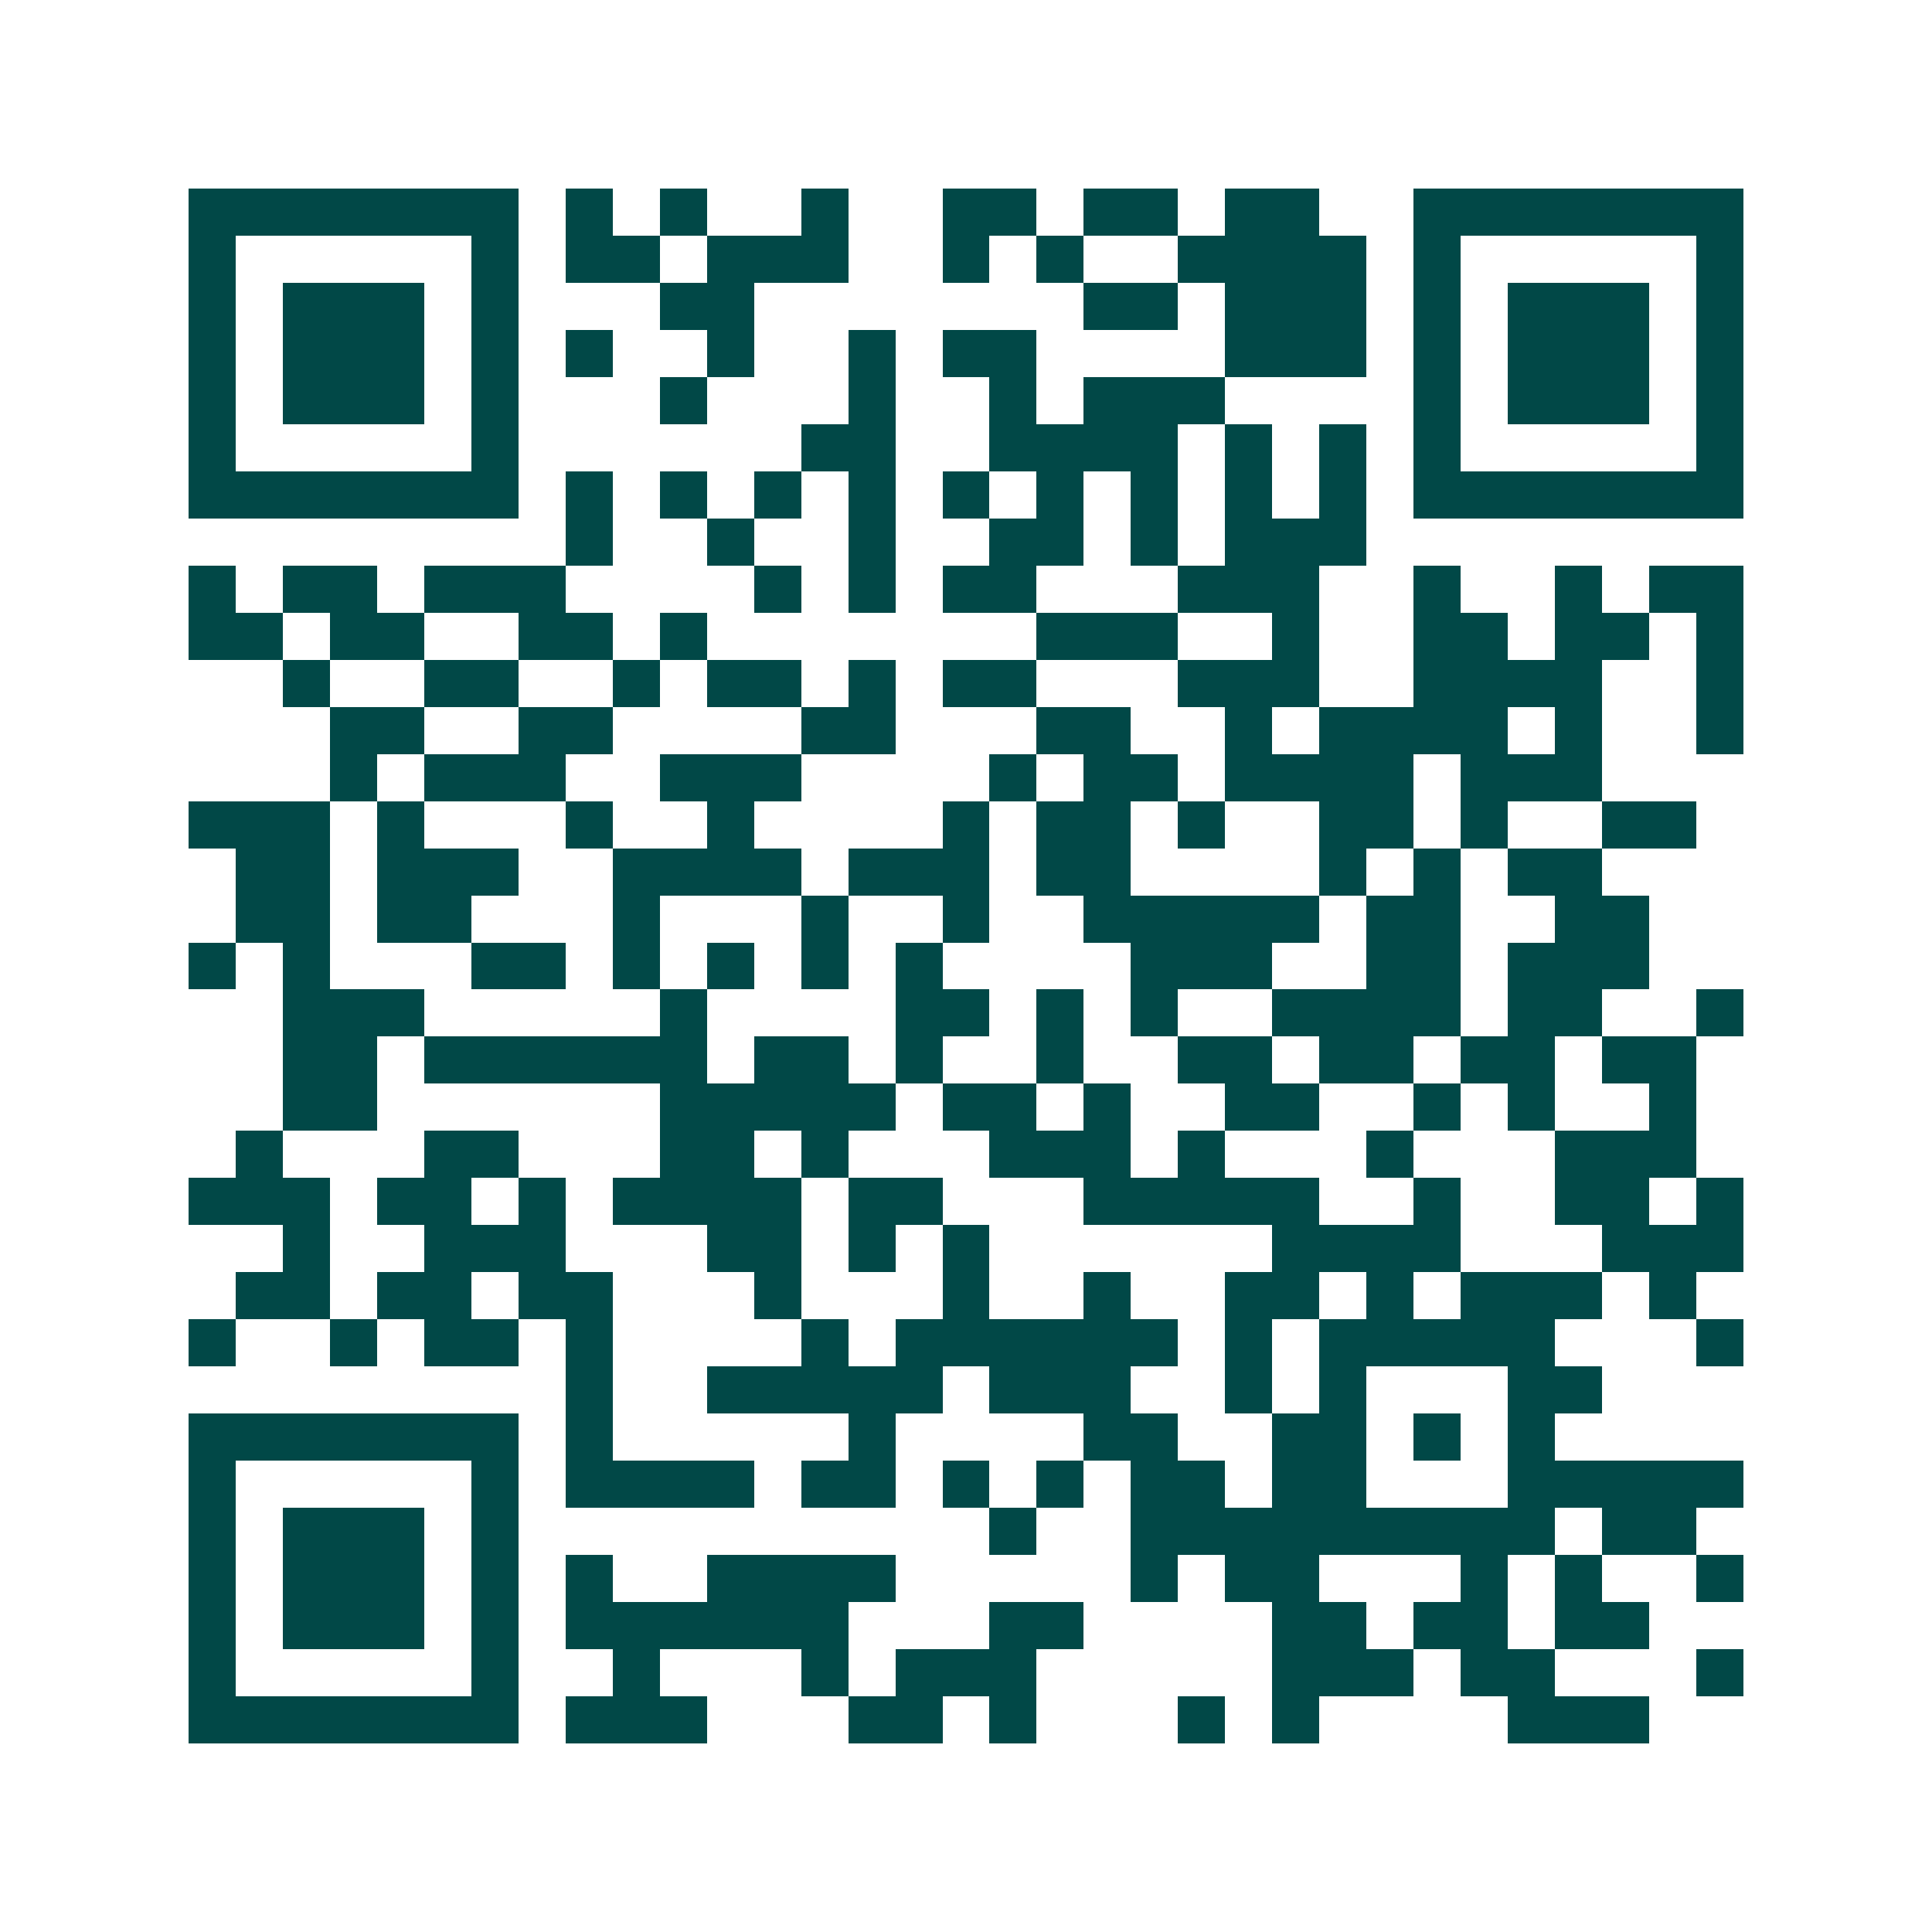 <svg xmlns="http://www.w3.org/2000/svg" width="200" height="200" viewBox="0 0 41 41" shape-rendering="crispEdges"><path fill="#ffffff" d="M0 0h41v41H0z"/><path stroke="#014847" d="M4 4.5h7m1 0h1m1 0h1m2 0h1m2 0h2m1 0h2m1 0h2m2 0h7M4 5.5h1m5 0h1m1 0h2m1 0h3m2 0h1m1 0h1m2 0h4m1 0h1m5 0h1M4 6.5h1m1 0h3m1 0h1m3 0h2m7 0h2m1 0h3m1 0h1m1 0h3m1 0h1M4 7.5h1m1 0h3m1 0h1m1 0h1m2 0h1m2 0h1m1 0h2m4 0h3m1 0h1m1 0h3m1 0h1M4 8.5h1m1 0h3m1 0h1m3 0h1m3 0h1m2 0h1m1 0h3m4 0h1m1 0h3m1 0h1M4 9.5h1m5 0h1m6 0h2m2 0h4m1 0h1m1 0h1m1 0h1m5 0h1M4 10.5h7m1 0h1m1 0h1m1 0h1m1 0h1m1 0h1m1 0h1m1 0h1m1 0h1m1 0h1m1 0h7M12 11.5h1m2 0h1m2 0h1m2 0h2m1 0h1m1 0h3M4 12.5h1m1 0h2m1 0h3m4 0h1m1 0h1m1 0h2m3 0h3m2 0h1m2 0h1m1 0h2M4 13.5h2m1 0h2m2 0h2m1 0h1m7 0h3m2 0h1m2 0h2m1 0h2m1 0h1M6 14.5h1m2 0h2m2 0h1m1 0h2m1 0h1m1 0h2m3 0h3m2 0h4m2 0h1M7 15.5h2m2 0h2m4 0h2m3 0h2m2 0h1m1 0h4m1 0h1m2 0h1M7 16.5h1m1 0h3m2 0h3m4 0h1m1 0h2m1 0h4m1 0h3M4 17.5h3m1 0h1m3 0h1m2 0h1m4 0h1m1 0h2m1 0h1m2 0h2m1 0h1m2 0h2M5 18.5h2m1 0h3m2 0h4m1 0h3m1 0h2m4 0h1m1 0h1m1 0h2M5 19.5h2m1 0h2m3 0h1m3 0h1m2 0h1m2 0h5m1 0h2m2 0h2M4 20.5h1m1 0h1m3 0h2m1 0h1m1 0h1m1 0h1m1 0h1m4 0h3m2 0h2m1 0h3M6 21.5h3m5 0h1m4 0h2m1 0h1m1 0h1m2 0h4m1 0h2m2 0h1M6 22.5h2m1 0h6m1 0h2m1 0h1m2 0h1m2 0h2m1 0h2m1 0h2m1 0h2M6 23.5h2m6 0h5m1 0h2m1 0h1m2 0h2m2 0h1m1 0h1m2 0h1M5 24.5h1m3 0h2m3 0h2m1 0h1m3 0h3m1 0h1m3 0h1m3 0h3M4 25.5h3m1 0h2m1 0h1m1 0h4m1 0h2m3 0h5m2 0h1m2 0h2m1 0h1M6 26.5h1m2 0h3m3 0h2m1 0h1m1 0h1m6 0h4m3 0h3M5 27.5h2m1 0h2m1 0h2m3 0h1m3 0h1m2 0h1m2 0h2m1 0h1m1 0h3m1 0h1M4 28.5h1m2 0h1m1 0h2m1 0h1m4 0h1m1 0h6m1 0h1m1 0h5m3 0h1M12 29.5h1m2 0h5m1 0h3m2 0h1m1 0h1m3 0h2M4 30.5h7m1 0h1m5 0h1m4 0h2m2 0h2m1 0h1m1 0h1M4 31.5h1m5 0h1m1 0h4m1 0h2m1 0h1m1 0h1m1 0h2m1 0h2m3 0h5M4 32.5h1m1 0h3m1 0h1m10 0h1m2 0h9m1 0h2M4 33.5h1m1 0h3m1 0h1m1 0h1m2 0h4m5 0h1m1 0h2m3 0h1m1 0h1m2 0h1M4 34.5h1m1 0h3m1 0h1m1 0h6m3 0h2m4 0h2m1 0h2m1 0h2M4 35.5h1m5 0h1m2 0h1m3 0h1m1 0h3m5 0h3m1 0h2m3 0h1M4 36.5h7m1 0h3m3 0h2m1 0h1m3 0h1m1 0h1m4 0h3"/></svg>
